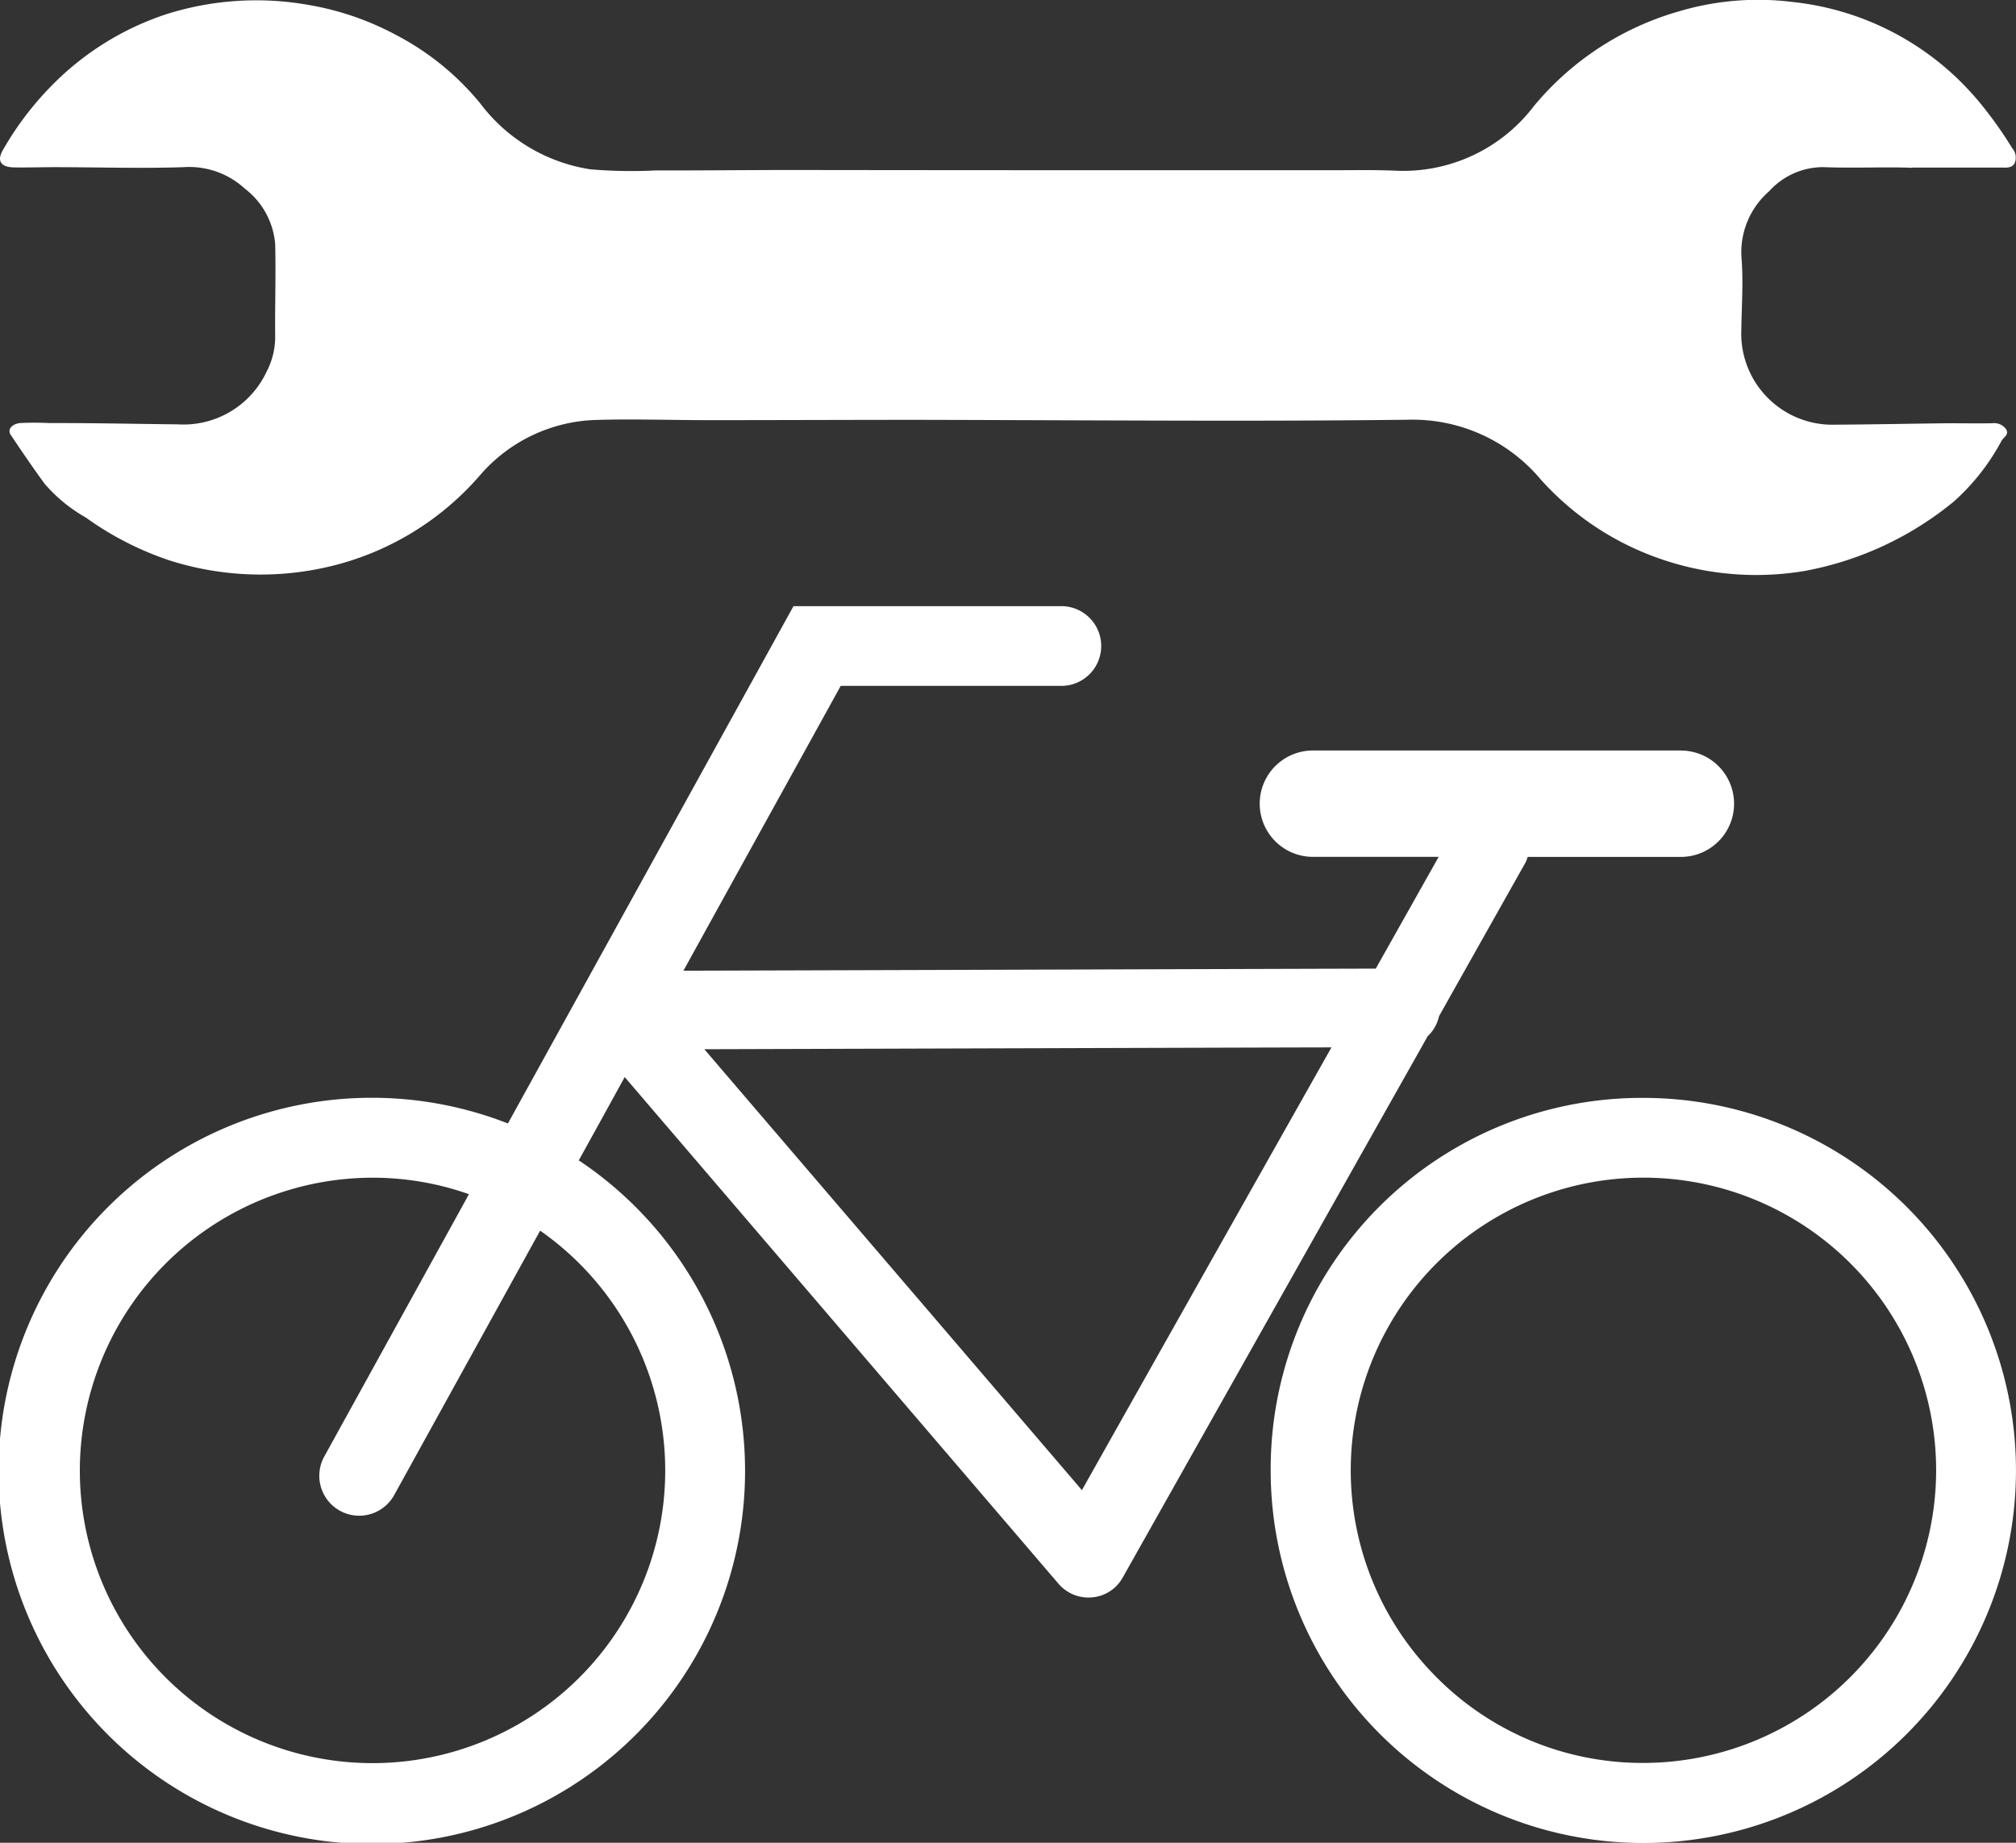 <?xml version="1.0" encoding="UTF-8"?>
<svg xmlns="http://www.w3.org/2000/svg" width="70" height="64" viewBox="0 0 70 64">
  <rect x="0" y="0" width="70" height="64" fill="#333333" stroke="none"/>
  <g id="Gruppe_1001" data-name="Gruppe 1001" transform="translate(0 -3)">
    <g id="Gruppe_985" data-name="Gruppe 985" transform="translate(-17.152 0.194)">
      <path id="Pfad_168" data-name="Pfad 168" d="M74.086,302.5a12.939,12.939,0,1,0,12.941-12.937A12.887,12.887,0,0,0,74.086,302.5m5.758,7.184A10.163,10.163,0,1,1,97.192,302.5,10.175,10.175,0,0,1,87.027,312.66a10.066,10.066,0,0,1-7.184-2.977" transform="translate(-12.813 -248.627)" fill="#fff"></path>
      <path id="Pfad_169" data-name="Pfad 169" d="M121.439,290.312H108.661a1.847,1.847,0,1,0,0,3.694h4.367c-.633,1.126-1.615,2.869-2.184,3.882-1.322,0-17.93.056-24.04.072,2.8-5.076,5.173-9.364,5.461-9.892h7.661a1.384,1.384,0,0,0,0-2.769h-9.3l-9.916,17.966a12.959,12.959,0,1,0,2.46,1.282c.529-.954,1.062-1.923,1.595-2.893l15.065,17.6a1.369,1.369,0,0,0,1.174.469,1.342,1.342,0,0,0,1.054-.689s6.711-11.92,10.589-18.8a1.352,1.352,0,0,0,.393-.693c.994-1.771,2.969-5.277,2.969-5.277a1.029,1.029,0,0,0,.108-.256h5.321a1.847,1.847,0,0,0,0-3.694M86.172,315.318a10.163,10.163,0,0,1-20.326,0,10.178,10.178,0,0,1,10.169-10.169,10.024,10.024,0,0,1,3.342.573l-5.024,9.111a1.386,1.386,0,0,0,2.428,1.338s2.264-4.1,5.068-9.183a10.166,10.166,0,0,1,4.343,8.33M100.64,316c-1.879-2.2-10.389-12.132-13.11-15.313,4.215-.012,18.246-.056,21.776-.064-3.718,6.587-7.564,13.418-8.666,15.378" transform="translate(-45.922 -261.441)" fill="#fff"></path>
    </g>
    <path id="Pfad_196" data-name="Pfad 196" d="M426.51,8.648c1.155,0,2.124,0,3.093,0,.171,0,.371.03.473-.151a.5.5,0,0,0-.087-.526,13.81,13.81,0,0,0-1.06-1.5A9.746,9.746,0,0,0,422.394,2.9a9.635,9.635,0,0,0-3.987.326,10.159,10.159,0,0,0-5.024,3.287,5.7,5.7,0,0,1-4.831,2.242c-.716-.03-1.431-.015-2.147-.015q-3.447,0-6.895,0-5.924,0-11.84-.008c-1.6,0-3.192.019-4.782.015a16.666,16.666,0,0,1-2.26-.038,5.9,5.9,0,0,1-3.821-2.279,9.375,9.375,0,0,0-2.927-2.385,9.919,9.919,0,0,0-3.04-1.045,10.358,10.358,0,0,0-4.945.322,9.922,9.922,0,0,0-3.661,2.17,10.847,10.847,0,0,0-2,2.529c-.235.394-.087.613.379.621s.928-.008,1.393-.008c1.5,0,2.991.049,4.487,0a2.855,2.855,0,0,1,2.132.746,2.7,2.7,0,0,1,1.053,1.927c.027,1.072-.011,2.139,0,3.207a2.622,2.622,0,0,1-.3,1.227,3.189,3.189,0,0,1-3.082,1.825c-1.488-.015-2.972-.049-4.46-.045a10.076,10.076,0,0,0-1.015,0c-.288.03-.447.227-.329.405.383.572.772,1.143,1.178,1.7A5.355,5.355,0,0,0,363.1,20.8a10.9,10.9,0,0,0,2.935,1.5,10.431,10.431,0,0,0,5.233.269,9.923,9.923,0,0,0,5.517-3.23,5.53,5.53,0,0,1,4.063-1.927c1.291-.038,2.582.008,3.881.008,2.435,0,4.873-.011,7.308-.011,3.533.008,7.065.027,10.6.03,2.132,0,4.267-.008,6.4-.034a5.8,5.8,0,0,1,4.574,2.064,9.9,9.9,0,0,0,3.487,2.507,10.166,10.166,0,0,0,5.706.678,11.415,11.415,0,0,0,5.161-2.408,7.683,7.683,0,0,0,1.662-2.12c.076-.117.261-.208.155-.386a.508.508,0,0,0-.488-.212c-.526.008-1.053,0-1.579,0-1.284.015-2.571.042-3.858.049a3.165,3.165,0,0,1-3.271-3.309c.011-.818.072-1.639.008-2.45a2.808,2.808,0,0,1,.958-2.348,2.521,2.521,0,0,1,1.878-.837c1.094.042,2.185-.015,3.086.023" transform="translate(-360.123 0.172)" fill="#fff"></path>
  </g>
</svg>
